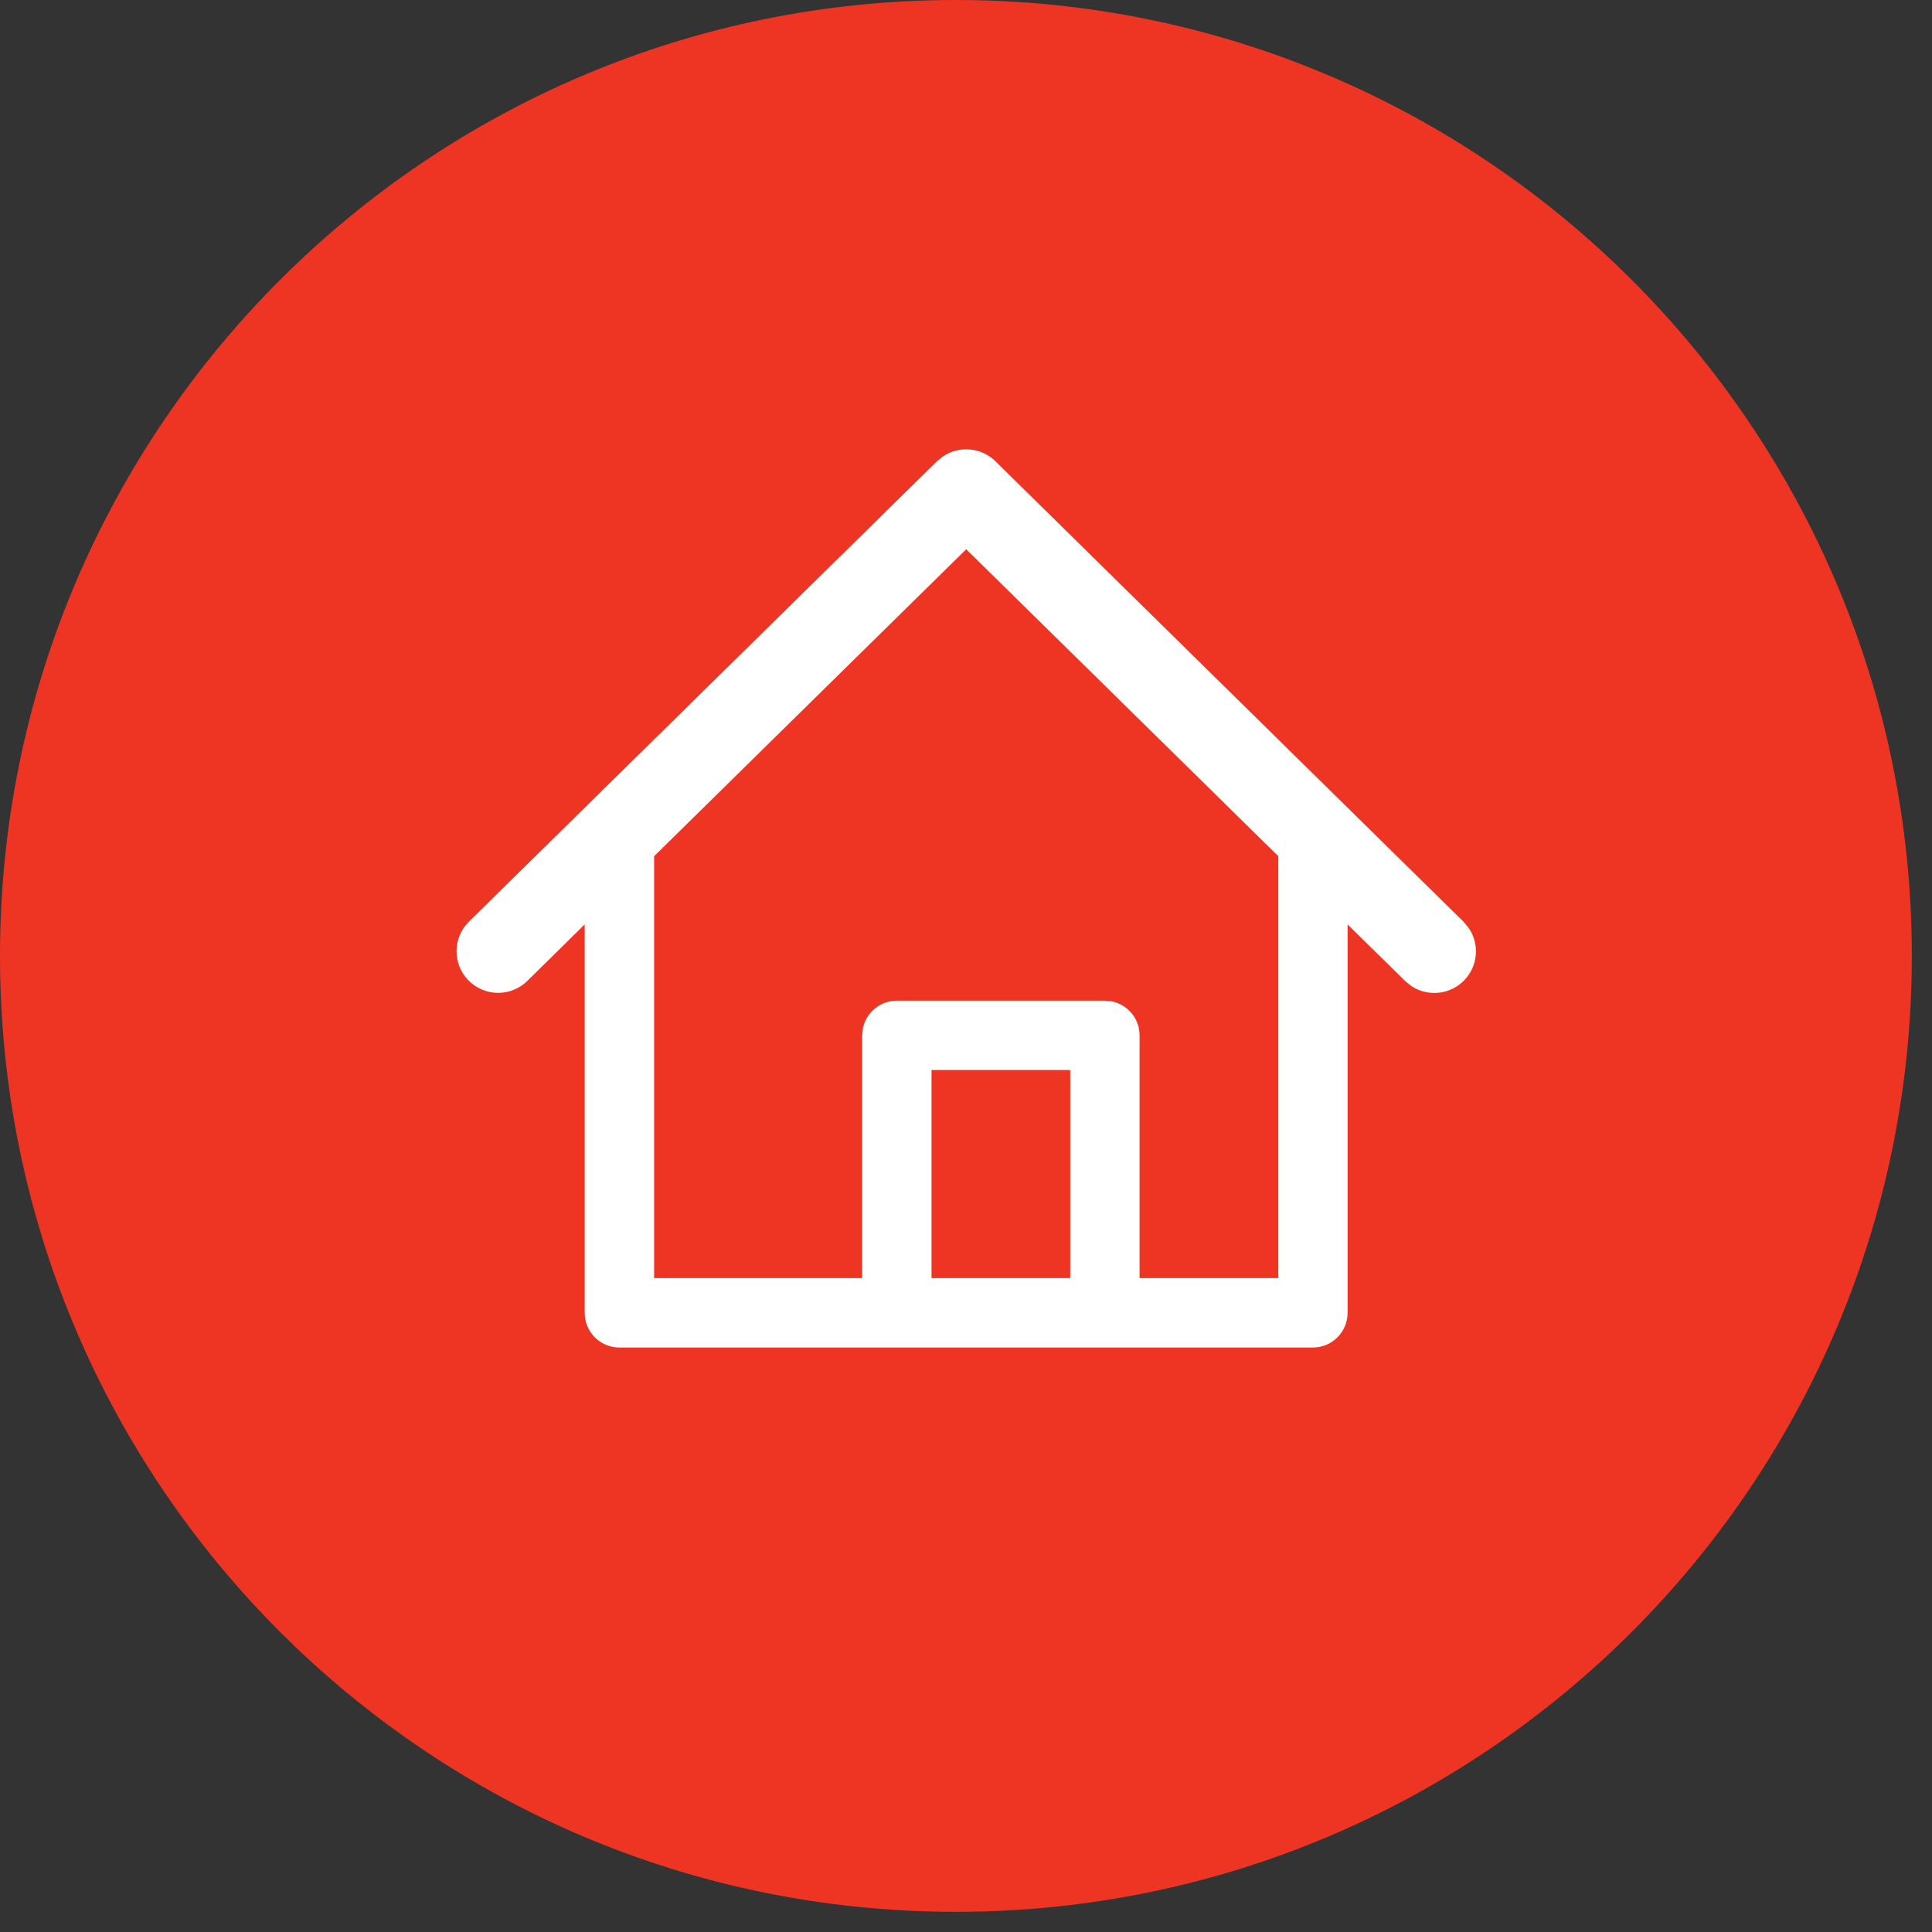<svg width="65" height="65" viewBox="0 0 65 65" fill="none" xmlns="http://www.w3.org/2000/svg">
<rect x="0" y="0" width="65" height="65" fill="#333333" stroke="none"/>
<g clip-path="url(#clip0_620_4953)">
<path d="M64.321 32.161C64.321 14.399 49.922 0 32.161 0C14.399 0 0 14.399 0 32.161C0 49.922 14.399 64.321 32.161 64.321C49.922 64.321 64.321 49.922 64.321 32.161Z" fill="#EE3524"/>
<path d="M31.744 15.343C32.011 15.169 32.33 15.091 32.647 15.123C32.965 15.155 33.262 15.294 33.489 15.518L49.239 31.011L49.419 31.228C49.598 31.496 49.68 31.817 49.65 32.138C49.62 32.459 49.48 32.759 49.254 32.989C49.028 33.219 48.73 33.364 48.41 33.399C48.09 33.434 47.767 33.358 47.496 33.184L47.275 33.006L45.338 31.102V44.169C45.338 44.478 45.215 44.775 44.996 44.994C44.777 45.213 44.481 45.336 44.171 45.336H20.838C20.528 45.336 20.232 45.213 20.013 44.994C19.794 44.775 19.671 44.478 19.671 44.169V31.1L17.739 33.004C17.474 33.263 17.118 33.407 16.747 33.404C16.376 33.4 16.022 33.25 15.762 32.986C15.502 32.722 15.357 32.365 15.36 31.995C15.362 31.624 15.511 31.27 15.774 31.009L31.524 15.516L31.744 15.343ZM22.007 28.806V43H29.007V34.833L29.03 34.6C29.084 34.336 29.227 34.1 29.436 33.929C29.644 33.759 29.905 33.666 30.174 33.667H37.173L37.407 33.69C37.67 33.744 37.907 33.887 38.077 34.095C38.247 34.304 38.34 34.564 38.34 34.833V43H43.007V28.806L32.507 18.479L22.007 28.806ZM31.34 43H36.007V36H31.34V43Z" fill="white"/>
</g>
<defs>
<clipPath id="clip0_620_4953">
<rect width="65" height="65" fill="white"/>
</clipPath>
</defs>
</svg>
